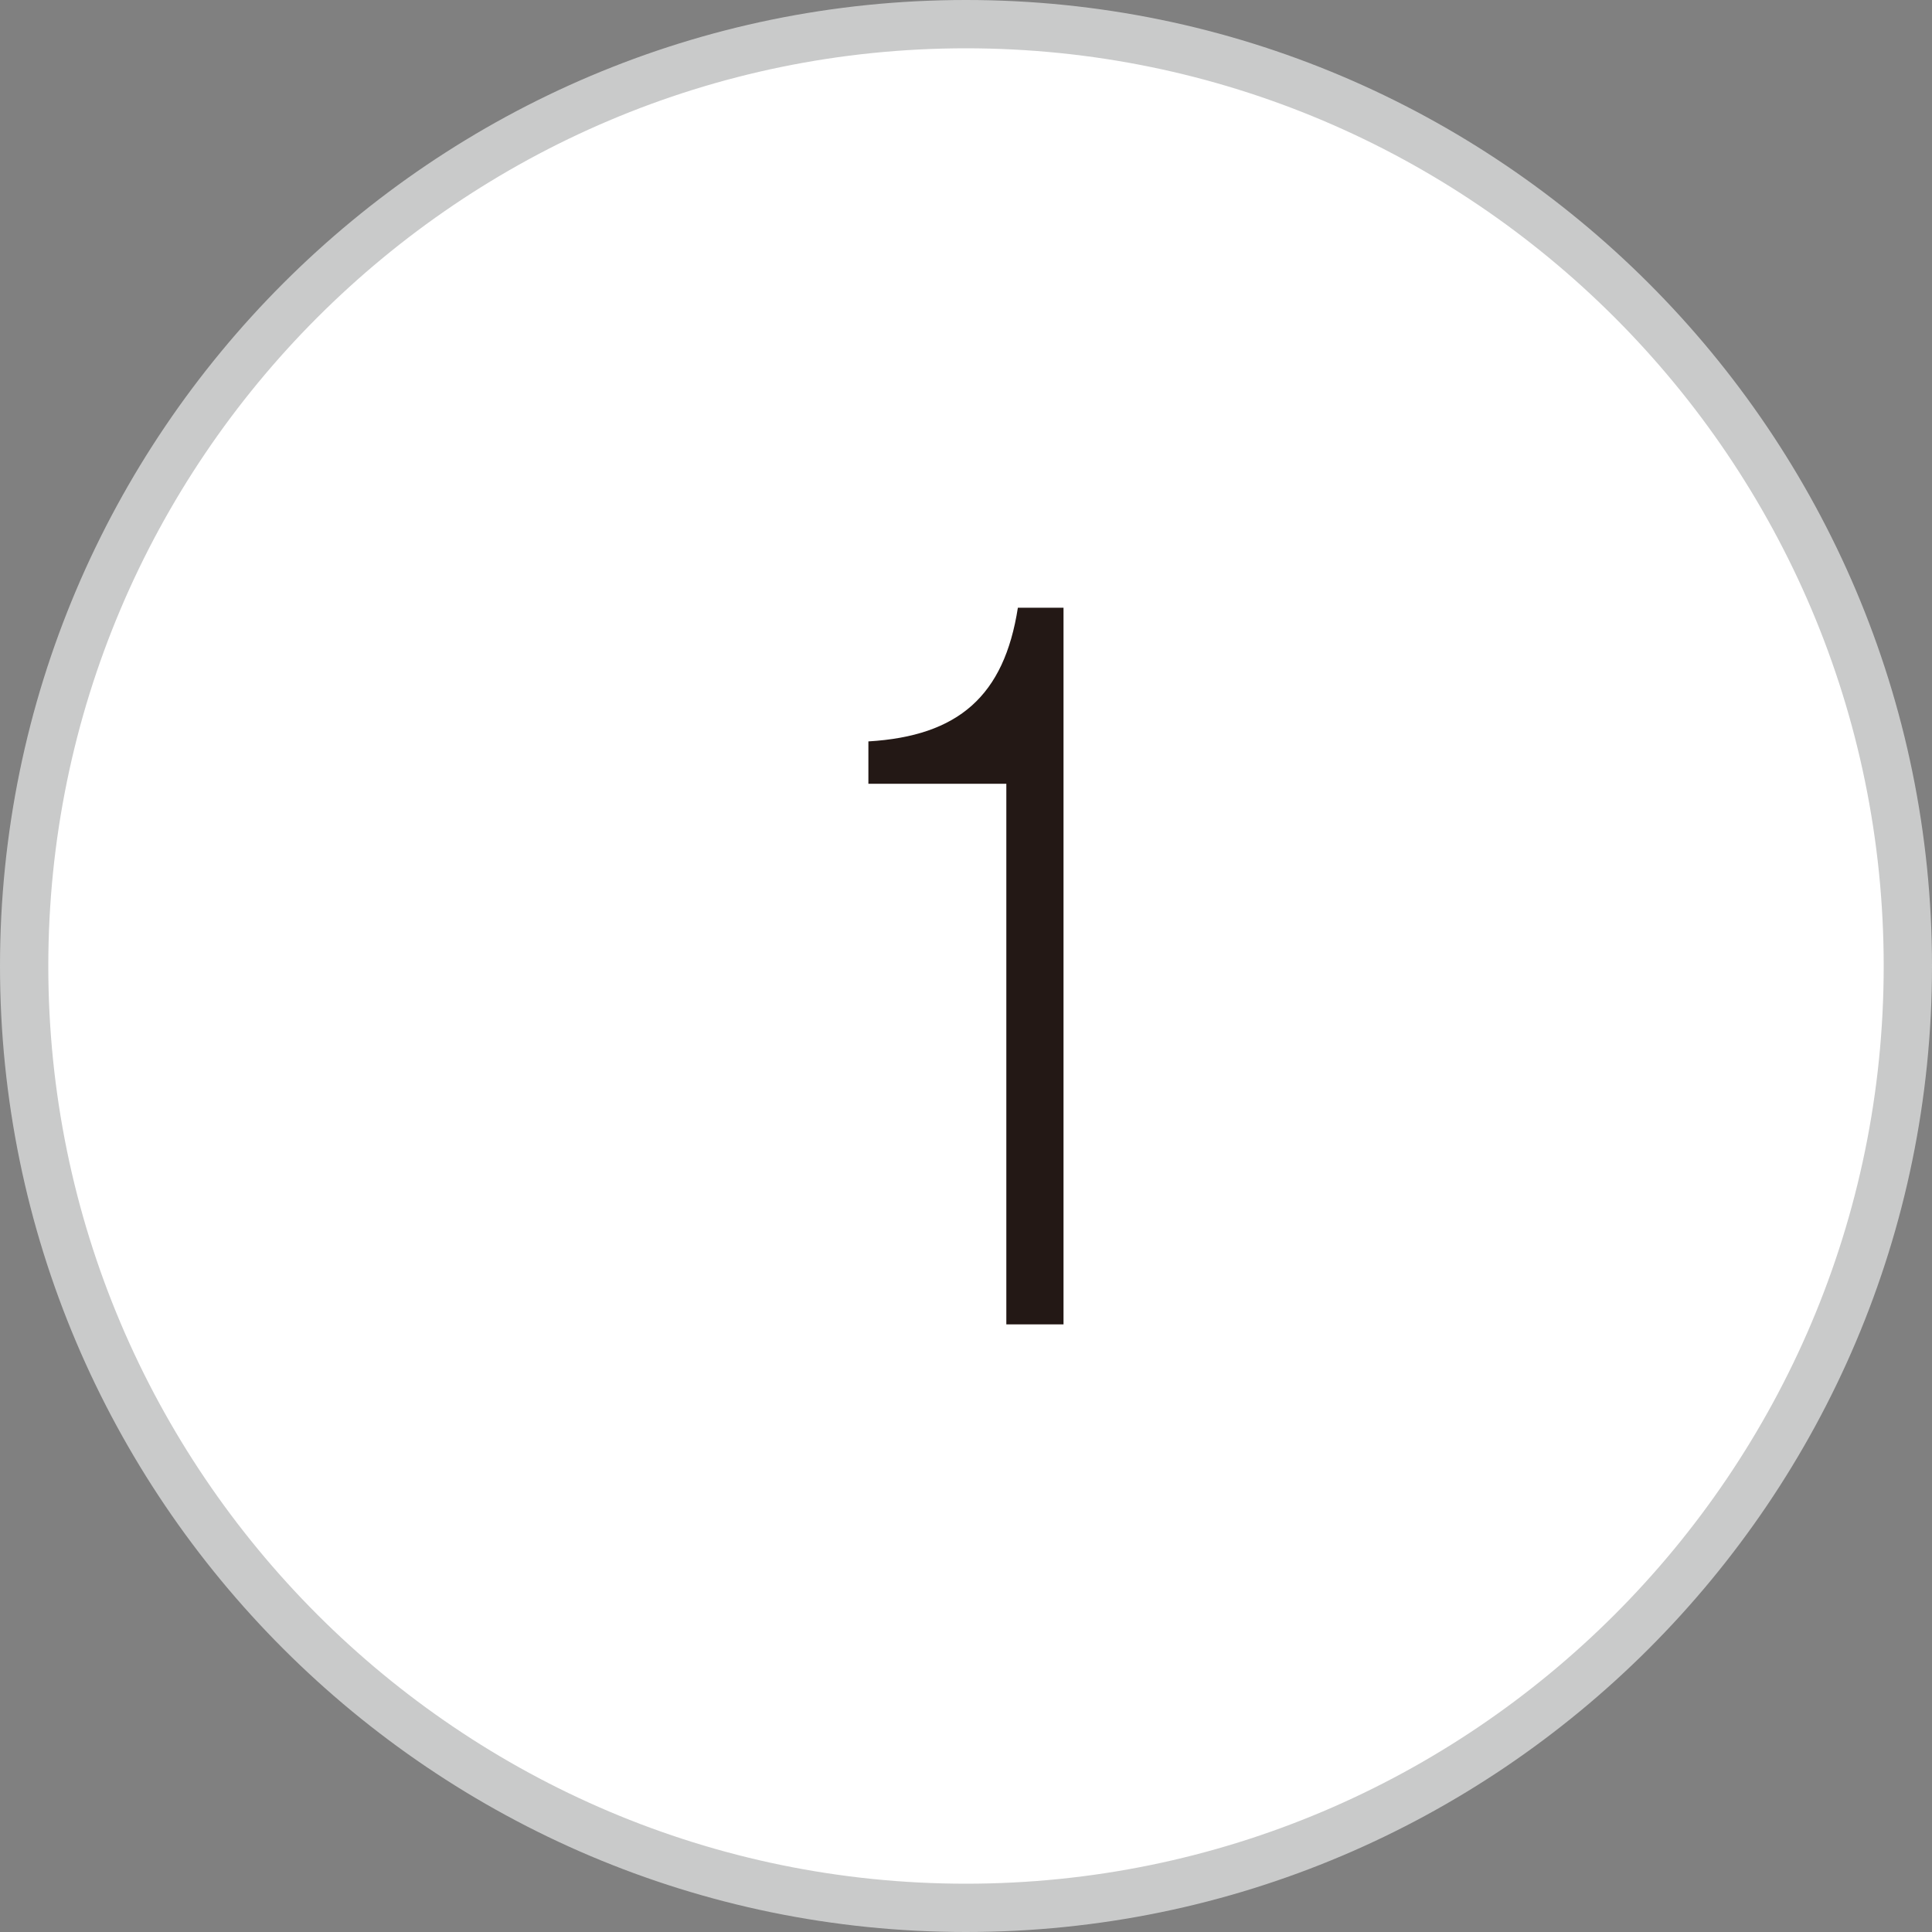 <?xml version="1.0" encoding="utf-8"?>
<!-- Generator: Adobe Illustrator 16.0.0, SVG Export Plug-In . SVG Version: 6.00 Build 0)  -->
<!DOCTYPE svg PUBLIC "-//W3C//DTD SVG 1.1//EN" "http://www.w3.org/Graphics/SVG/1.1/DTD/svg11.dtd">
<svg version="1.1" id="レイヤー_1" xmlns="http://www.w3.org/2000/svg" xmlns:xlink="http://www.w3.org/1999/xlink" x="0px"
	 y="0px" width="40px" height="40px" viewBox="0 0 40 40" enable-background="new 0 0 40 40" xml:space="preserve">
<rect x="0" y="0" width="40" height="40" fill="#808080" stroke="none"/>
<g>
	<path fill="#FFFFFF" d="M39.5,20.002c0,10.769-8.729,19.498-19.501,19.498C9.232,39.5,0.5,30.771,0.5,20.002
		C0.5,9.231,9.232,0.5,19.999,0.5C30.771,0.5,39.5,9.231,39.5,20.002"/>
	<path fill="#C9CACA" d="M19.999,40C8.972,40,0,31.029,0,20.002C0,8.973,8.972,0,19.999,0C31.027,0,40,8.973,40,20.002
		C40,31.029,31.027,40,19.999,40z M19.999,1C9.523,1,1,9.524,1,20.002C1,30.478,9.523,39,19.999,39C30.477,39,39,30.478,39,20.002
		C39,9.524,30.477,1,19.999,1z"/>
</g>
<path fill="#231815" d="M20.835,27.42V16.227h-2.856V15.35c1.867-0.111,2.811-0.944,3.095-2.768h0.945V27.42H20.835z"/>
<path display="none" fill="#231815" d="M14.997,27.594c0.107-2.854,1.274-4.213,5.793-7.044c2.039-1.273,2.854-2.459,2.854-3.929
	c0-1.888-1.318-3.095-3.336-3.095c-2.415,0-3.708,1.364-3.865,4.039h-1.271c0.196-3.355,1.952-5.157,5.068-5.157
	c2.832,0,4.673,1.666,4.673,4.192c0,2.172-0.854,3.334-4.08,5.332c-2.965,1.821-4.169,3.03-4.412,4.541h8.581v1.12H14.997z"/>
<path display="none" fill="#231815" d="M19.832,27.769c-3.047,0-4.827-1.689-4.848-4.609h1.272c0.044,2.35,1.273,3.489,3.729,3.489
	c2.416,0,3.754-1.207,3.754-3.423c0-2.042-1.118-3.185-3.163-3.185h-1.554v-1.117h1.36c1.995,0,3.137-0.966,3.137-2.677
	c0-1.8-1.274-2.897-3.402-2.897c-2.084,0-3.312,1.078-3.532,3.096h-1.273c0.134-2.612,1.976-4.214,4.852-4.214
	c2.811,0,4.628,1.557,4.628,3.971c0,1.625-0.768,2.81-2.104,3.27c1.578,0.658,2.327,1.91,2.327,3.817
	C25.015,26.167,23.146,27.769,19.832,27.769"/>
<path display="none" fill="#231815" d="M23.086,23.904v3.513H21.9v-3.513h-7.154v-1.028l7.242-10.293h1.098v10.203h2.17v1.118
	H23.086z M21.9,14.581l-5.773,8.205H21.9V14.581z"/>
<path display="none" fill="#231815" d="M19.803,27.594c-2.676,0-4.652-1.733-4.785-4.258h1.272c0.154,1.931,1.56,3.139,3.623,3.139
	c2.284,0,3.795-1.582,3.795-3.949c0-2.285-1.402-3.733-3.621-3.733c-1.315,0-2.589,0.594-3.357,1.56h-1.208l0.902-7.945h7.505v1.119
	h-6.454l-0.591,5.29c0.747-0.682,2.106-1.142,3.426-1.142c2.807,0,4.673,1.954,4.673,4.871
	C24.982,25.618,22.942,27.594,19.803,27.594"/>
</svg>
